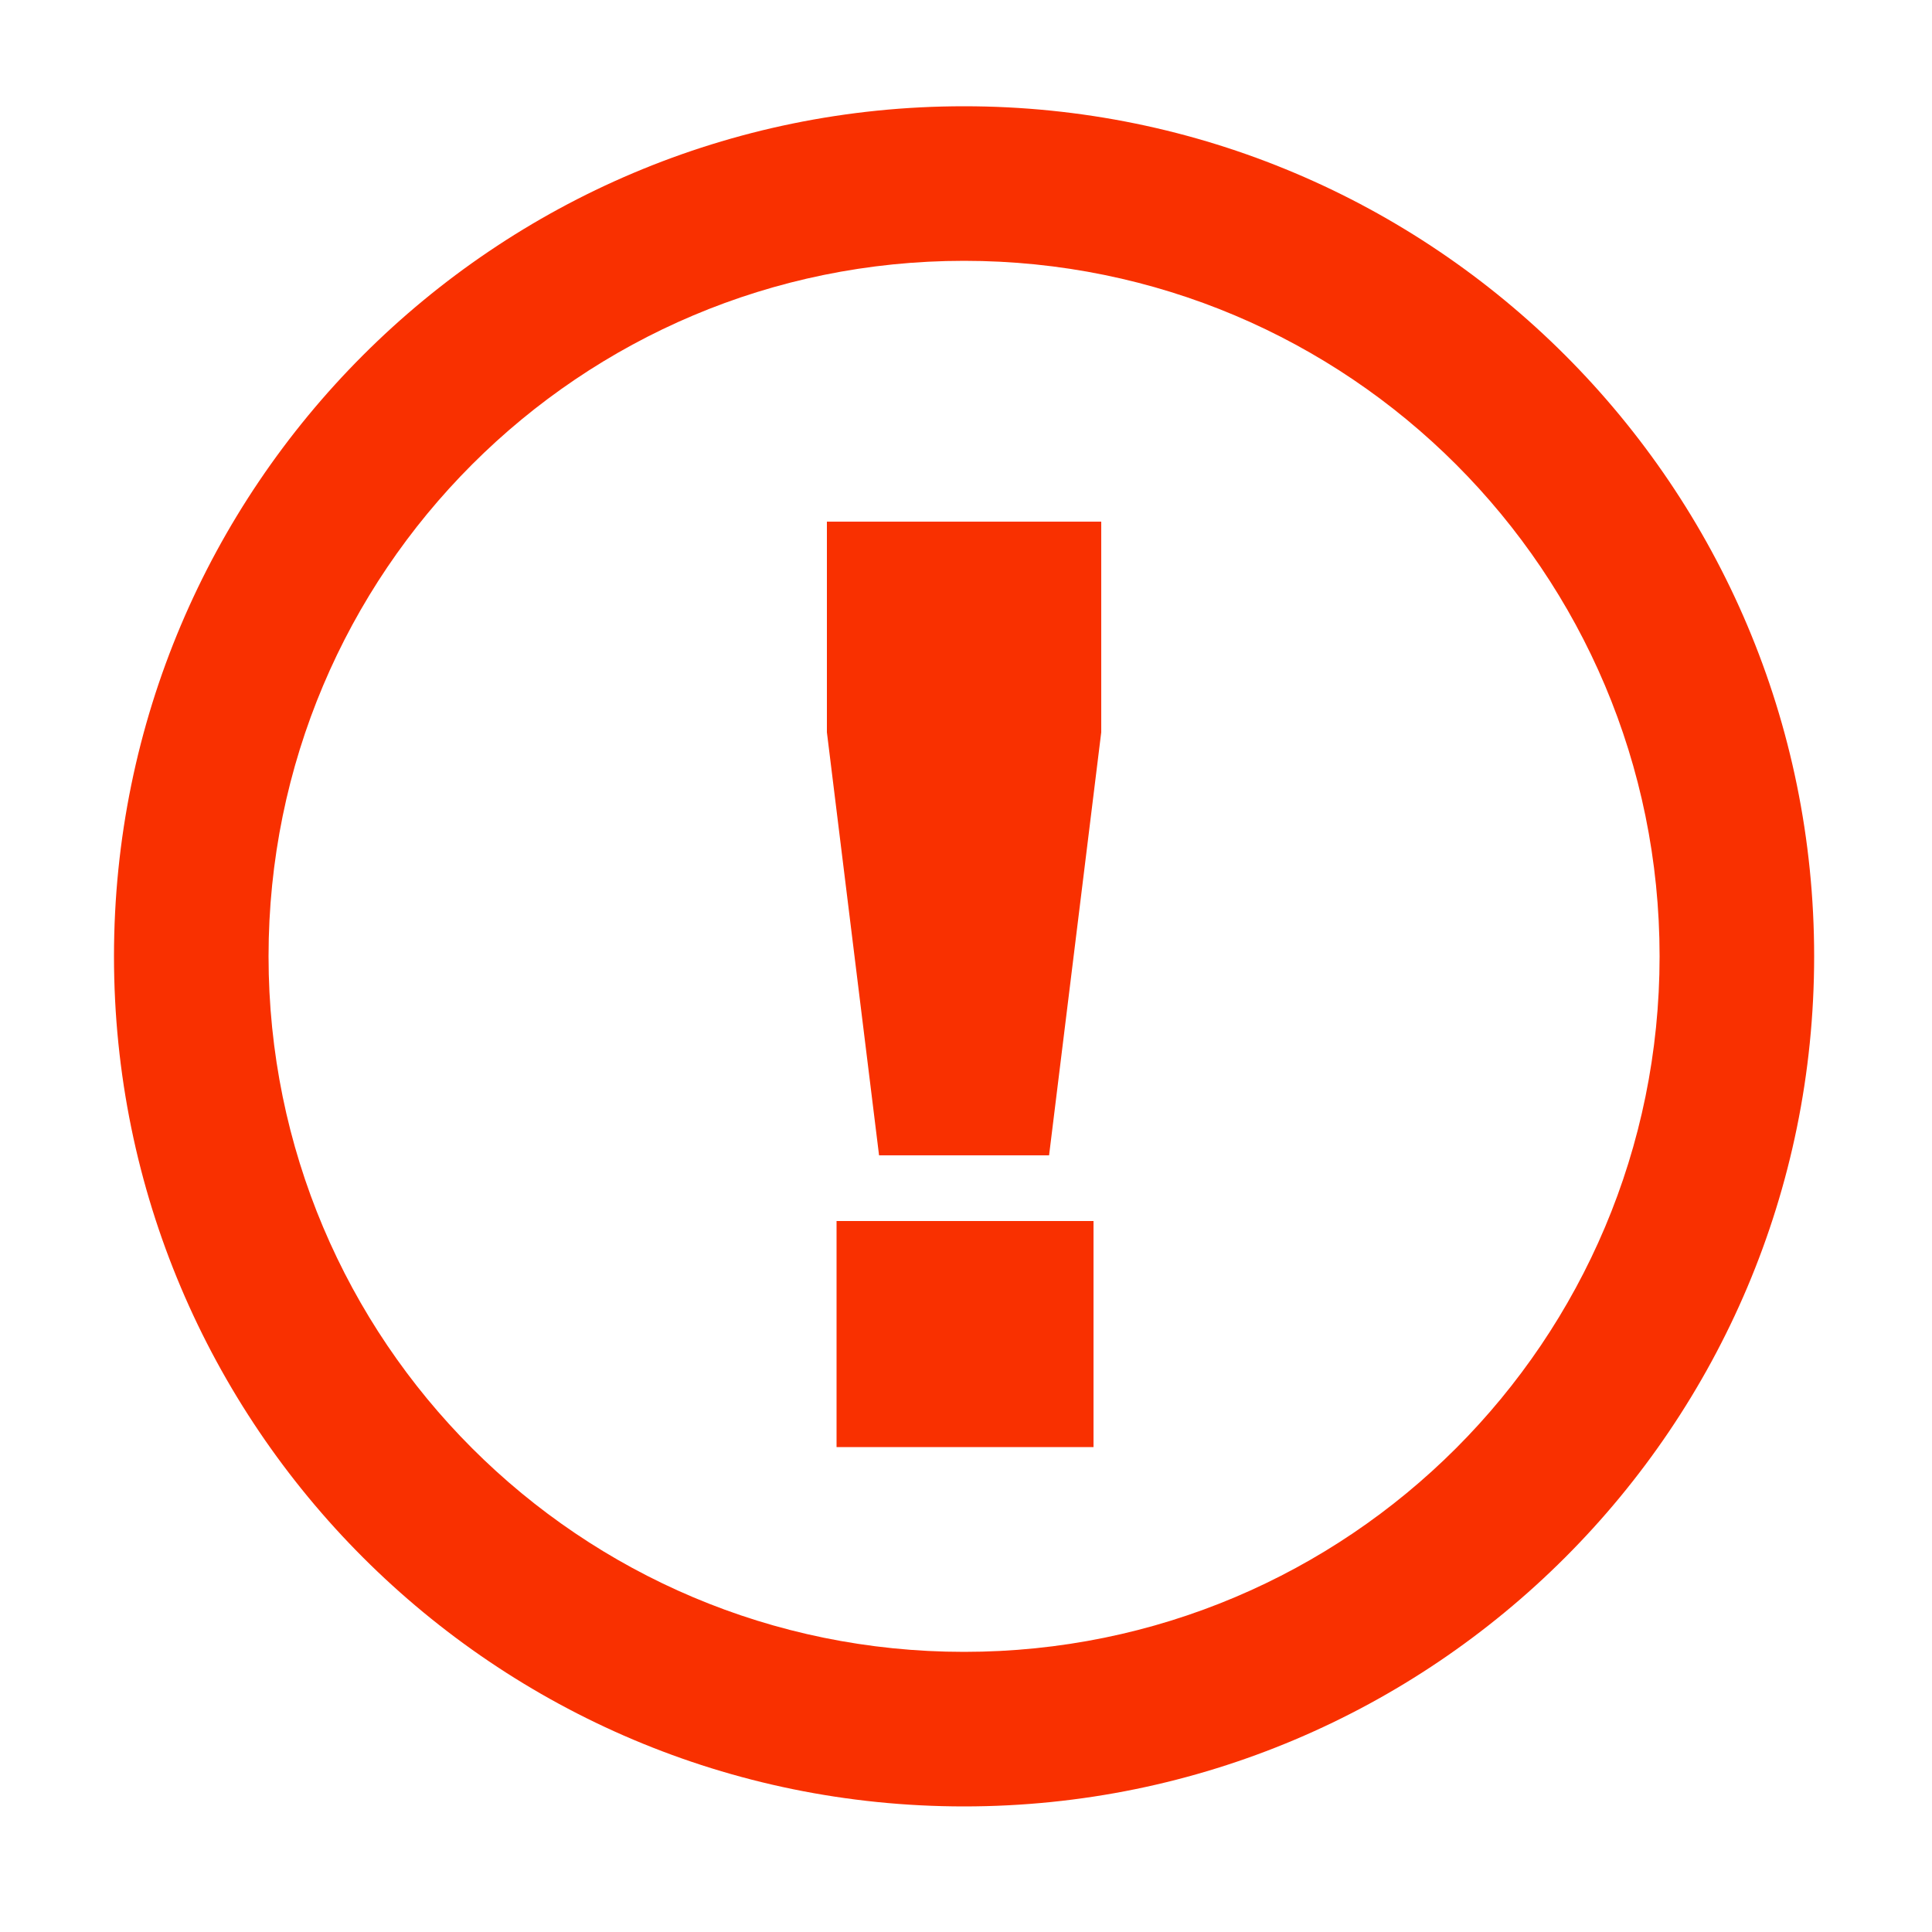 <?xml version="1.0" encoding="UTF-8"?> <!-- Generator: Adobe Illustrator 26.0.0, SVG Export Plug-In . SVG Version: 6.00 Build 0) --> <svg xmlns="http://www.w3.org/2000/svg" xmlns:xlink="http://www.w3.org/1999/xlink" id="Слой_1" x="0px" y="0px" viewBox="0 0 100 100" style="enable-background:new 0 0 100 100;" xml:space="preserve"> <style type="text/css"> .st0{fill:#F93000;} </style> <g> <path class="st0" d="M49.9,13.5c19.9,0,36,16.1,36,36s-16.1,36-36,36s-36-16.1-36-36S30,13.5,49.9,13.5 M49.9,5.5 c-24.3,0-44,19.7-44,44s19.7,44,44,44s44-19.7,44-44S74.2,5.5,49.9,5.5L49.9,5.5z"></path> </g> <g> <path class="st0" d="M42.8,27H57v10.9l-2.7,21.9h-8.8l-2.7-21.9V27z M43.3,63.2h13.3v11.7H43.3V63.2z"></path> </g> </svg> 